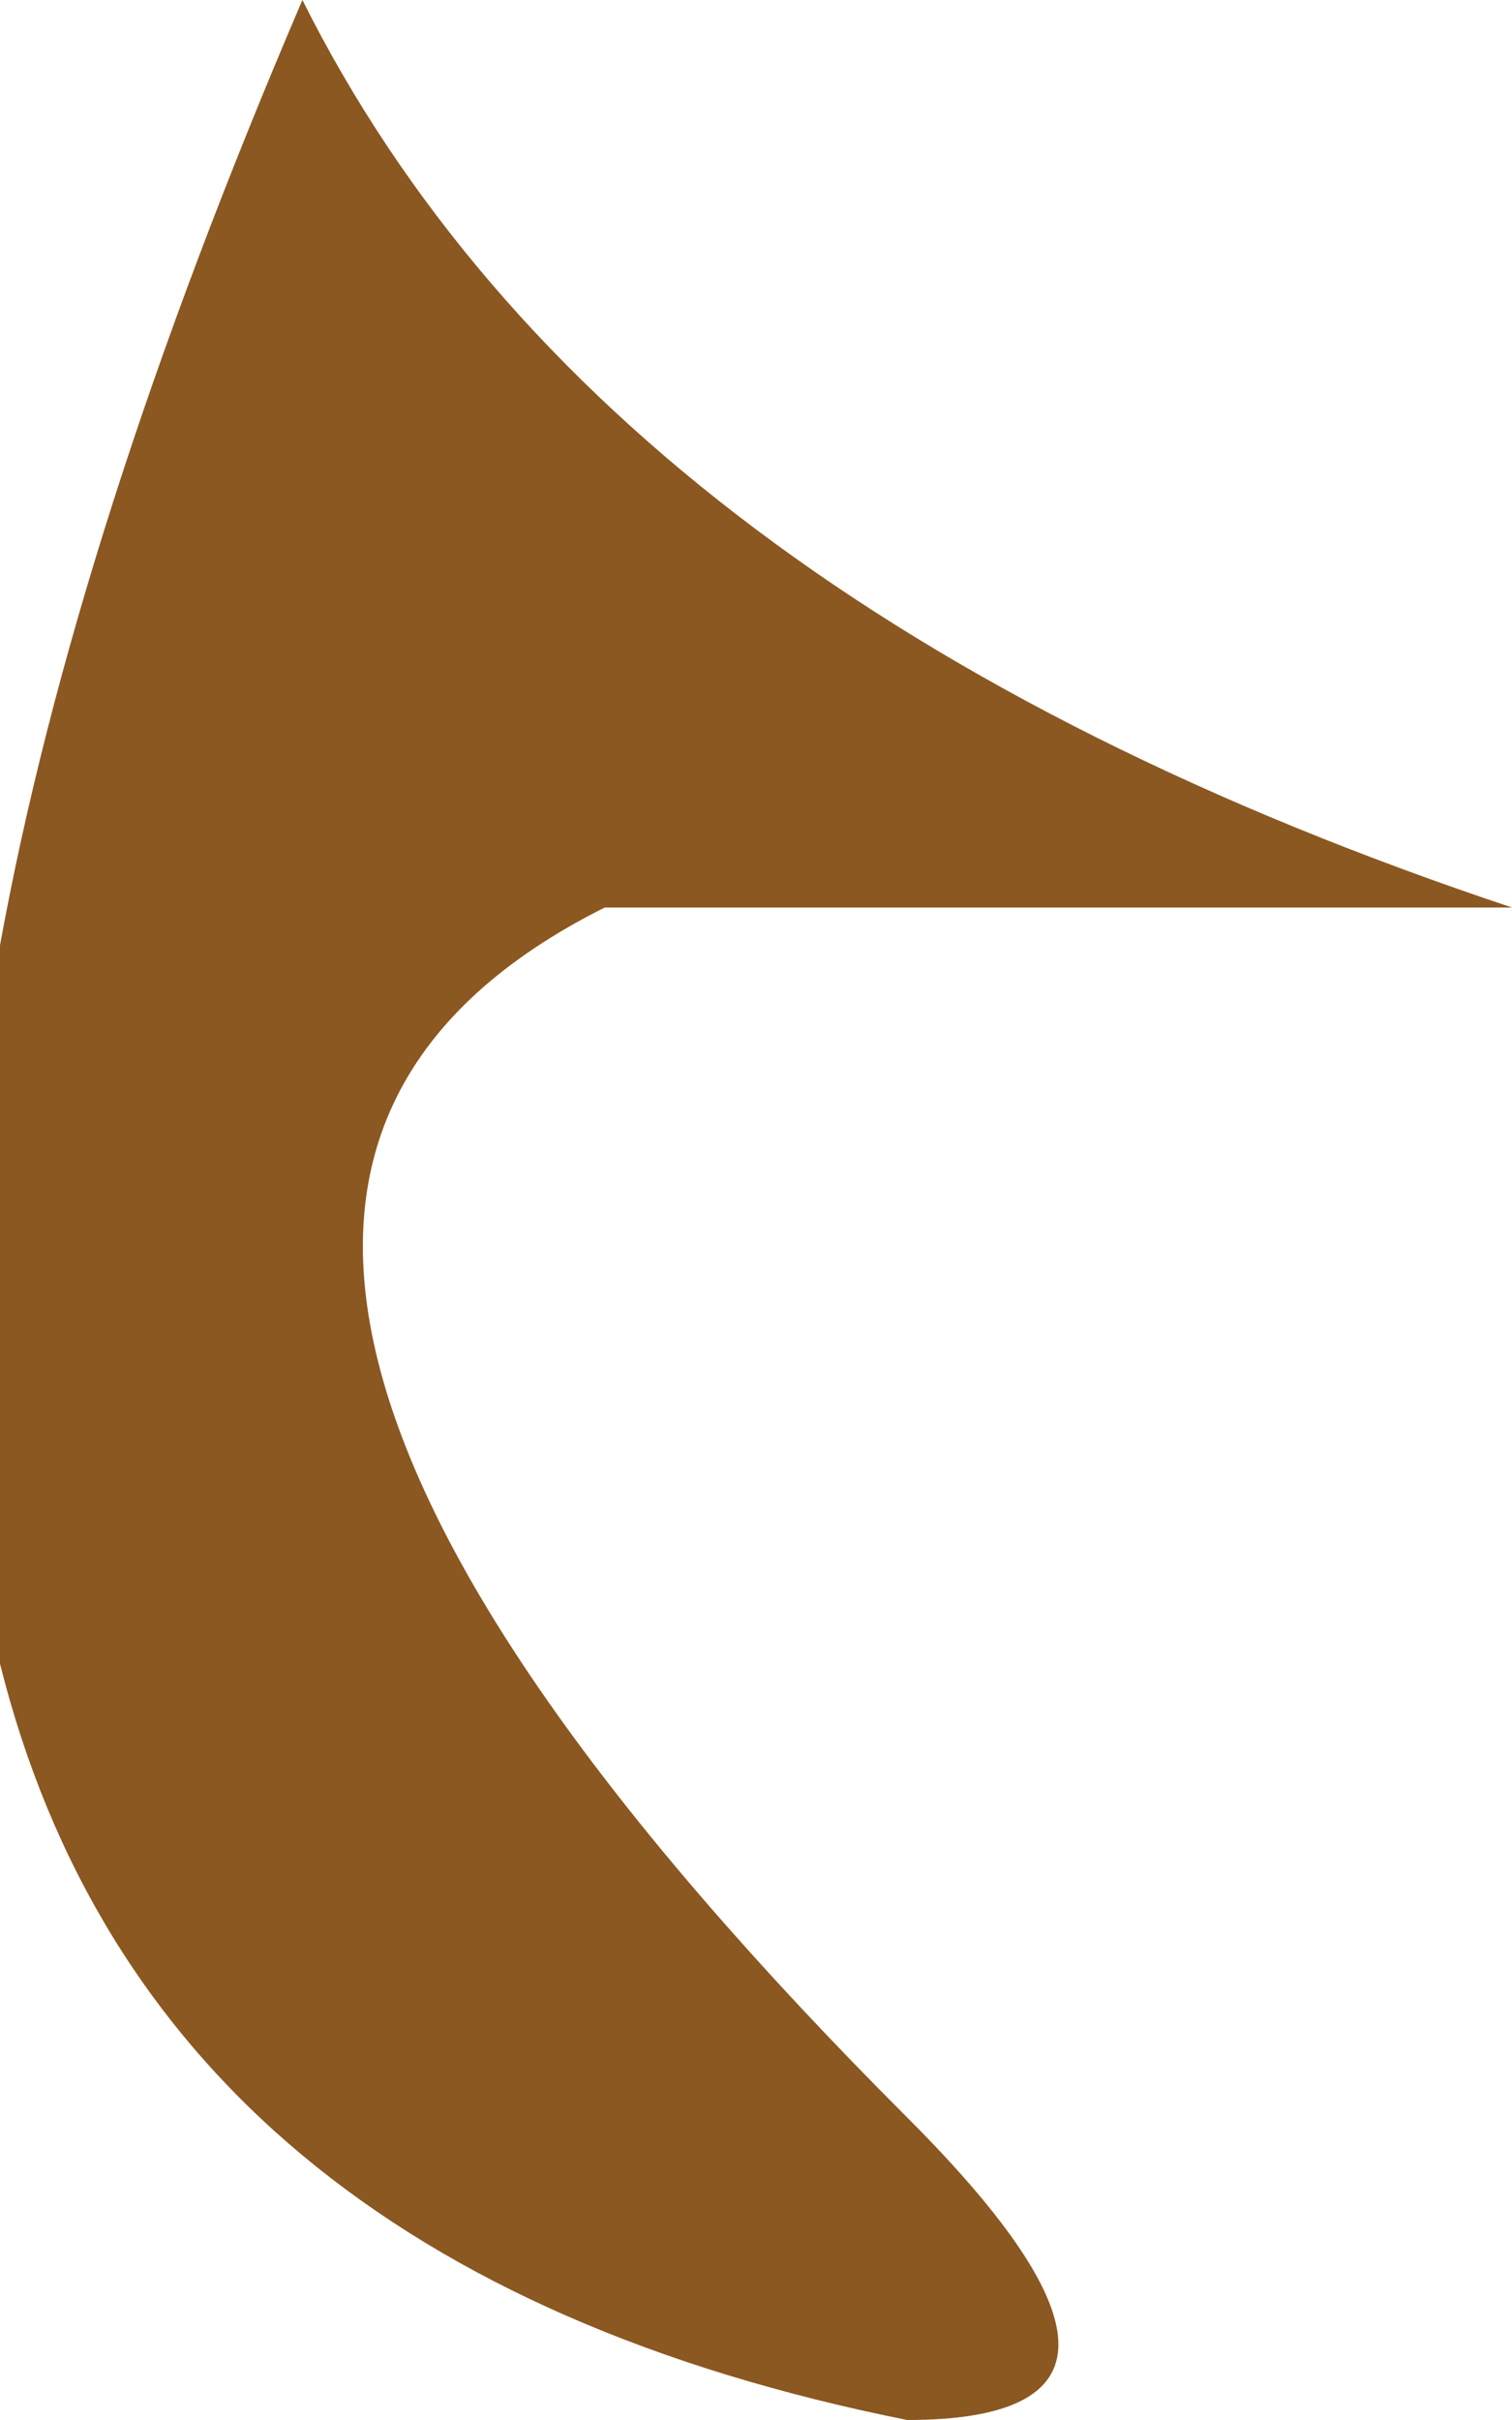 <?xml version="1.0" encoding="UTF-8" standalone="no"?>
<svg xmlns:xlink="http://www.w3.org/1999/xlink" height="0.4px" width="0.25px" xmlns="http://www.w3.org/2000/svg">
  <g transform="matrix(1.0, 0.0, 0.0, 1.0, 0.0, 0.0)">
    <path d="M0.1 0.15 Q0.0 0.2 0.15 0.35 0.2 0.4 0.15 0.4 -0.1 0.35 0.05 0.0 0.1 0.1 0.25 0.15 0.15 0.15 0.1 0.15" fill="#8b5821" fill-rule="evenodd" stroke="none"/>
  </g>
</svg>
